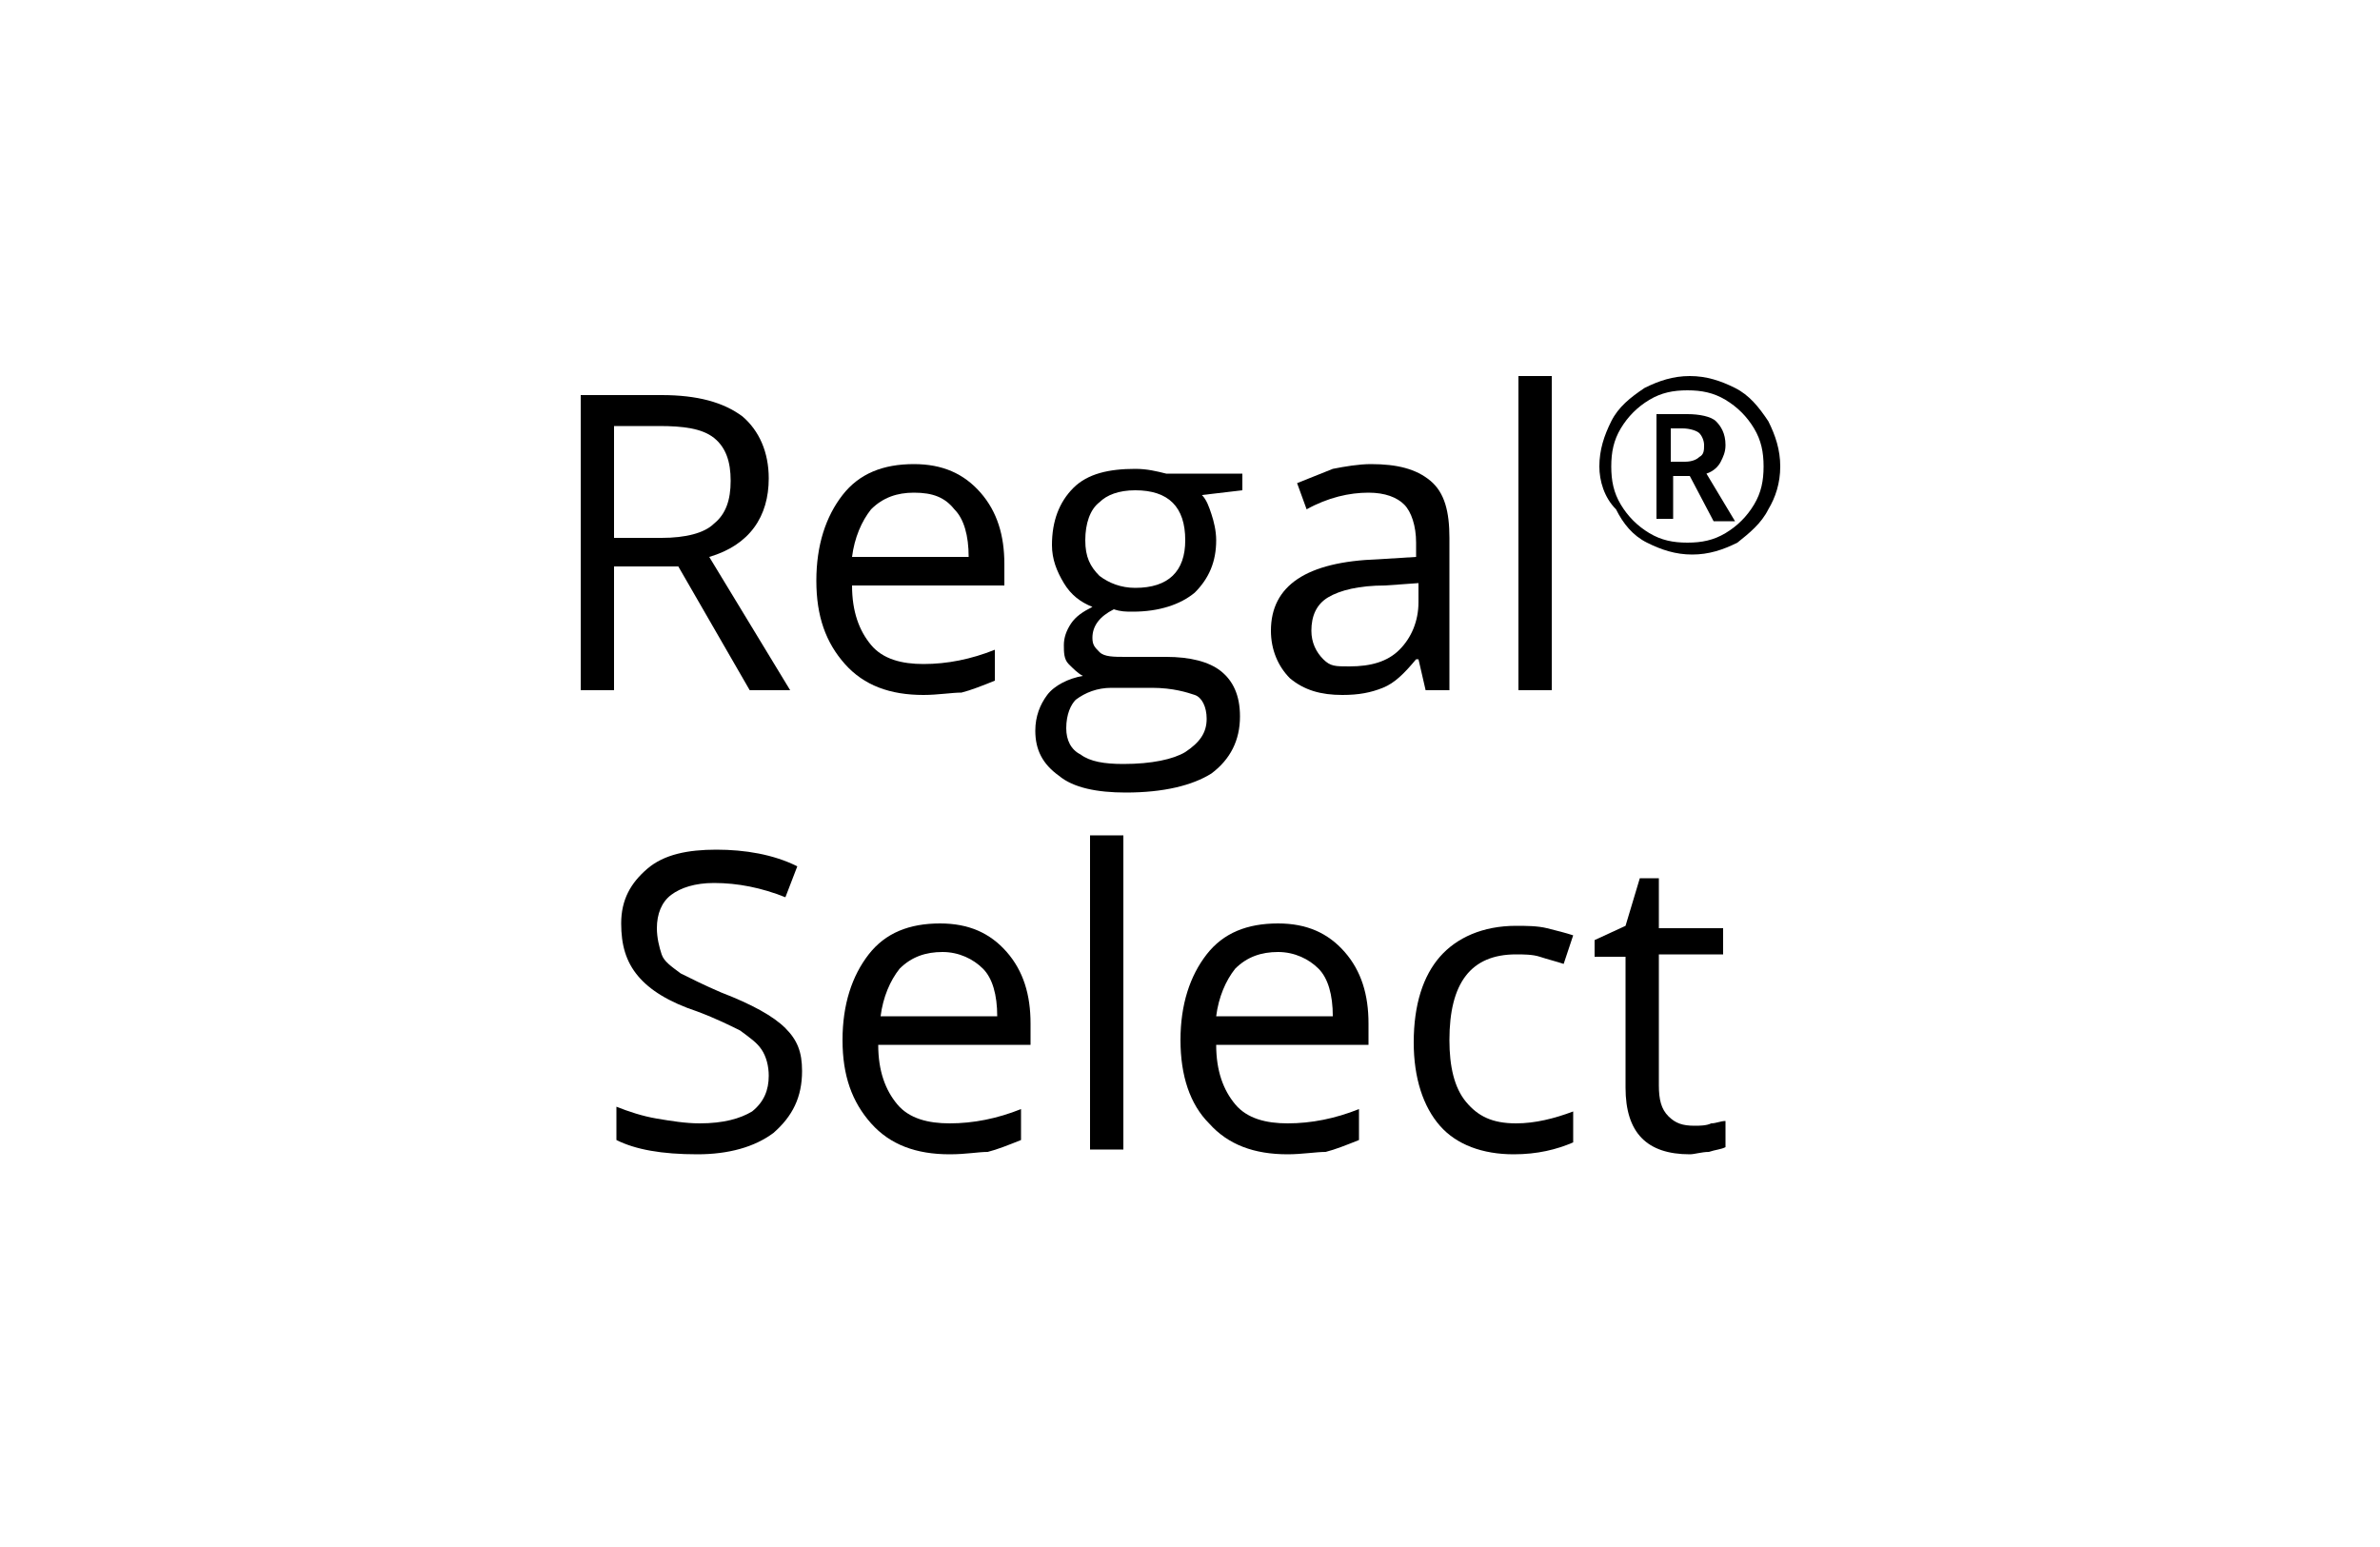 <?xml version="1.0" encoding="utf-8"?>
<svg xmlns="http://www.w3.org/2000/svg" id="Layer_1" style="enable-background:new 0 0 100 65;" version="1.1" viewBox="0 0 100 65" x="0px" y="0px">
<g>
	<path d="M25.8,23.8V29h-1.4V16.6h3.4c1.5,0,2.6,0.3,3.4,0.9c0.7,0.6,1.1,1.5,1.1,2.6c0,1.6-0.8,2.8-2.5,3.3l3.4,5.6h-1.7l-3-5.2&#xA;		H25.8z M25.8,22.6h2c1,0,1.8-0.2,2.2-0.6c0.5-0.4,0.7-1,0.7-1.8c0-0.8-0.2-1.4-0.7-1.8c-0.5-0.4-1.3-0.5-2.3-0.5h-1.9V22.6z"/>
	<path d="M38.8,29.2c-1.4,0-2.5-0.4-3.3-1.3s-1.2-2-1.2-3.5c0-1.5,0.4-2.7,1.1-3.6c0.7-0.9,1.7-1.3,3-1.3c1.2,0,2.1,0.4,2.8,1.2&#xA;		s1,1.8,1,3v0.9h-6.4c0,1.1,0.3,1.9,0.8,2.5c0.5,0.6,1.3,0.8,2.2,0.8c1,0,2-0.2,3-0.6v1.3c-0.5,0.2-1,0.4-1.4,0.5&#xA;		C40,29.1,39.4,29.2,38.8,29.2z M38.4,20.7c-0.7,0-1.3,0.2-1.8,0.7c-0.4,0.5-0.7,1.2-0.8,2h4.9c0-0.9-0.2-1.6-0.6-2&#xA;		C39.7,20.9,39.2,20.7,38.4,20.7z"/>
	<path d="M52.2,19.7v0.9l-1.7,0.2c0.2,0.2,0.3,0.5,0.4,0.8c0.1,0.3,0.2,0.7,0.2,1.1c0,0.9-0.3,1.6-0.9,2.2c-0.6,0.5-1.5,0.8-2.6,0.8&#xA;		c-0.3,0-0.5,0-0.8-0.1c-0.6,0.3-0.9,0.7-0.9,1.2c0,0.3,0.1,0.4,0.3,0.6s0.6,0.2,1.1,0.2H49c1,0,1.8,0.2,2.3,0.6&#xA;		c0.5,0.4,0.8,1,0.8,1.9c0,1-0.4,1.8-1.2,2.4c-0.8,0.5-2,0.8-3.6,0.8c-1.2,0-2.2-0.2-2.8-0.7c-0.7-0.5-1-1.1-1-1.9&#xA;		c0-0.6,0.2-1.1,0.5-1.5s0.9-0.7,1.5-0.8c-0.2-0.1-0.4-0.3-0.6-0.5c-0.2-0.2-0.2-0.5-0.2-0.8c0-0.3,0.1-0.6,0.3-0.9&#xA;		c0.2-0.3,0.5-0.5,0.9-0.7c-0.5-0.2-0.9-0.5-1.2-1s-0.5-1-0.5-1.6c0-1,0.3-1.8,0.9-2.4c0.6-0.6,1.5-0.8,2.6-0.8&#xA;		c0.5,0,0.9,0.1,1.3,0.2H52.2z M44.8,30.6c0,0.5,0.2,0.9,0.6,1.1c0.4,0.3,1,0.4,1.8,0.4c1.2,0,2.1-0.2,2.6-0.5&#xA;		c0.6-0.4,0.9-0.8,0.9-1.4c0-0.5-0.2-0.9-0.5-1s-0.9-0.3-1.8-0.3h-1.7c-0.6,0-1.1,0.2-1.5,0.5C45,29.6,44.8,30,44.8,30.6z&#xA;		 M45.6,22.7c0,0.7,0.2,1.1,0.6,1.5c0.4,0.3,0.9,0.5,1.5,0.5c1.4,0,2.1-0.7,2.1-2c0-1.4-0.7-2.1-2.1-2.1c-0.7,0-1.2,0.2-1.5,0.5&#xA;		C45.8,21.4,45.6,22,45.6,22.7z"/>
	<path d="M59.9,29l-0.3-1.3h-0.1c-0.5,0.6-0.9,1-1.4,1.2s-1,0.3-1.7,0.3c-0.9,0-1.6-0.2-2.2-0.7c-0.5-0.5-0.8-1.2-0.8-2&#xA;		c0-1.9,1.5-2.9,4.5-3l1.6-0.1v-0.6c0-0.7-0.2-1.3-0.5-1.6c-0.3-0.3-0.8-0.5-1.5-0.5c-0.8,0-1.7,0.2-2.6,0.7l-0.4-1.1&#xA;		c0.5-0.2,1-0.4,1.5-0.6c0.5-0.1,1.1-0.2,1.6-0.2c1.1,0,1.9,0.2,2.5,0.7s0.8,1.3,0.8,2.4V29H59.9z M56.7,28c0.9,0,1.6-0.2,2.1-0.7&#xA;		c0.5-0.5,0.8-1.2,0.8-2v-0.8l-1.4,0.1c-1.1,0-1.9,0.2-2.4,0.5c-0.5,0.3-0.7,0.8-0.7,1.4c0,0.5,0.2,0.9,0.5,1.2S56.1,28,56.7,28z"/>
	<path d="M65.2,29h-1.4V15.8h1.4V29z"/>
	<path d="M67.2,19.6c0-0.7,0.2-1.3,0.5-1.9s0.8-1,1.4-1.4c0.6-0.3,1.2-0.5,1.9-0.5c0.7,0,1.3,0.2,1.9,0.5c0.6,0.3,1,0.8,1.4,1.4&#xA;		c0.3,0.6,0.5,1.2,0.5,1.9c0,0.7-0.2,1.3-0.5,1.8c-0.3,0.6-0.8,1-1.3,1.4c-0.6,0.3-1.2,0.5-1.9,0.5c-0.7,0-1.3-0.2-1.9-0.5&#xA;		c-0.6-0.3-1-0.8-1.3-1.4C67.4,20.9,67.2,20.2,67.2,19.6z M67.7,19.6c0,0.6,0.1,1.1,0.4,1.6c0.3,0.5,0.7,0.9,1.2,1.2&#xA;		c0.5,0.3,1,0.4,1.6,0.4c0.6,0,1.1-0.1,1.6-0.4c0.5-0.3,0.9-0.7,1.2-1.2c0.3-0.5,0.4-1,0.4-1.6c0-0.6-0.1-1.1-0.4-1.6&#xA;		c-0.3-0.5-0.7-0.9-1.2-1.2c-0.5-0.3-1-0.4-1.6-0.4c-0.6,0-1.1,0.1-1.6,0.4c-0.5,0.3-0.9,0.7-1.2,1.2S67.7,19,67.7,19.6z M72.5,18.7&#xA;		c0,0.3-0.1,0.5-0.2,0.7c-0.1,0.2-0.3,0.4-0.6,0.5l1.2,2H72L71,20h-0.7v1.8h-0.7v-4.4h1.3c0.5,0,1,0.1,1.2,0.3&#xA;		C72.3,17.9,72.5,18.2,72.5,18.7z M70.3,19.4h0.5c0.3,0,0.5-0.1,0.6-0.2c0.2-0.1,0.2-0.3,0.2-0.5c0-0.2-0.1-0.4-0.2-0.5&#xA;		c-0.1-0.1-0.4-0.2-0.7-0.2h-0.5V19.4z"/>
	<path d="M33.7,45c0,1.1-0.4,1.9-1.2,2.6c-0.8,0.6-1.9,0.9-3.2,0.9c-1.5,0-2.6-0.2-3.4-0.6v-1.4c0.5,0.2,1.1,0.4,1.7,0.5&#xA;		c0.6,0.1,1.2,0.2,1.8,0.2c1,0,1.7-0.2,2.2-0.5c0.5-0.4,0.7-0.9,0.7-1.5c0-0.4-0.1-0.8-0.3-1.1c-0.2-0.3-0.5-0.5-0.9-0.8&#xA;		c-0.4-0.2-1-0.5-1.8-0.8c-1.2-0.4-2-0.9-2.5-1.5c-0.5-0.6-0.7-1.3-0.7-2.2c0-1,0.4-1.7,1.1-2.3c0.7-0.6,1.7-0.8,2.9-0.8&#xA;		c1.2,0,2.4,0.2,3.4,0.7l-0.5,1.3c-1-0.4-2-0.6-3-0.6c-0.8,0-1.4,0.2-1.8,0.5c-0.4,0.3-0.6,0.8-0.6,1.4c0,0.4,0.1,0.8,0.2,1.1&#xA;		s0.4,0.5,0.8,0.8c0.4,0.2,1,0.5,1.7,0.8c1.3,0.5,2.2,1,2.7,1.5S33.7,44.2,33.7,45z"/>
	<path d="M39.9,48.5c-1.4,0-2.5-0.4-3.3-1.3s-1.2-2-1.2-3.5c0-1.5,0.4-2.7,1.1-3.6s1.7-1.3,3-1.3c1.2,0,2.1,0.4,2.8,1.2&#xA;		c0.7,0.8,1,1.8,1,3v0.9h-6.4c0,1.1,0.3,1.9,0.8,2.5c0.5,0.6,1.3,0.8,2.2,0.8c1,0,2-0.2,3-0.6v1.3c-0.5,0.2-1,0.4-1.4,0.5&#xA;		C41.1,48.4,40.6,48.5,39.9,48.5z M39.6,40c-0.7,0-1.3,0.2-1.8,0.7c-0.4,0.5-0.7,1.2-0.8,2h4.9c0-0.9-0.2-1.6-0.6-2&#xA;		C40.9,40.3,40.3,40,39.6,40z"/>
	<path d="M47.2,48.3h-1.4V35.1h1.4V48.3z"/>
	<path d="M54.1,48.5c-1.4,0-2.5-0.4-3.3-1.3c-0.8-0.8-1.2-2-1.2-3.5c0-1.5,0.4-2.7,1.1-3.6c0.7-0.9,1.7-1.3,3-1.3&#xA;		c1.2,0,2.1,0.4,2.8,1.2c0.7,0.8,1,1.8,1,3v0.9h-6.4c0,1.1,0.3,1.9,0.8,2.5c0.5,0.6,1.3,0.8,2.2,0.8c1,0,2-0.2,3-0.6v1.3&#xA;		c-0.5,0.2-1,0.4-1.4,0.5C55.3,48.4,54.7,48.5,54.1,48.5z M53.7,40c-0.7,0-1.3,0.2-1.8,0.7c-0.4,0.5-0.7,1.2-0.8,2H56&#xA;		c0-0.9-0.2-1.6-0.6-2C55,40.3,54.4,40,53.7,40z"/>
	<path d="M63.6,48.5c-1.3,0-2.4-0.4-3.1-1.2c-0.7-0.8-1.1-2-1.1-3.5c0-1.6,0.4-2.8,1.1-3.6s1.8-1.3,3.2-1.3c0.4,0,0.9,0,1.3,0.1&#xA;		c0.4,0.1,0.8,0.2,1.1,0.3l-0.4,1.2c-0.3-0.1-0.7-0.2-1-0.3s-0.7-0.1-1-0.1c-1.9,0-2.8,1.2-2.8,3.6c0,1.1,0.2,2,0.7,2.6&#xA;		c0.5,0.6,1.1,0.9,2.1,0.9c0.8,0,1.6-0.2,2.4-0.5V48C65.4,48.3,64.6,48.5,63.6,48.5z"/>
	<path d="M71.2,47.3c0.2,0,0.5,0,0.7-0.1c0.2,0,0.4-0.1,0.6-0.1v1.1c-0.2,0.1-0.4,0.1-0.7,0.2c-0.3,0-0.6,0.1-0.8,0.1&#xA;		c-1.8,0-2.7-0.9-2.7-2.8v-5.5H67v-0.7l1.3-0.6l0.6-2h0.8V39h2.7v1.1h-2.7v5.5c0,0.6,0.1,1,0.4,1.3C70.4,47.2,70.7,47.3,71.2,47.3z"/>
</g>
</svg>
